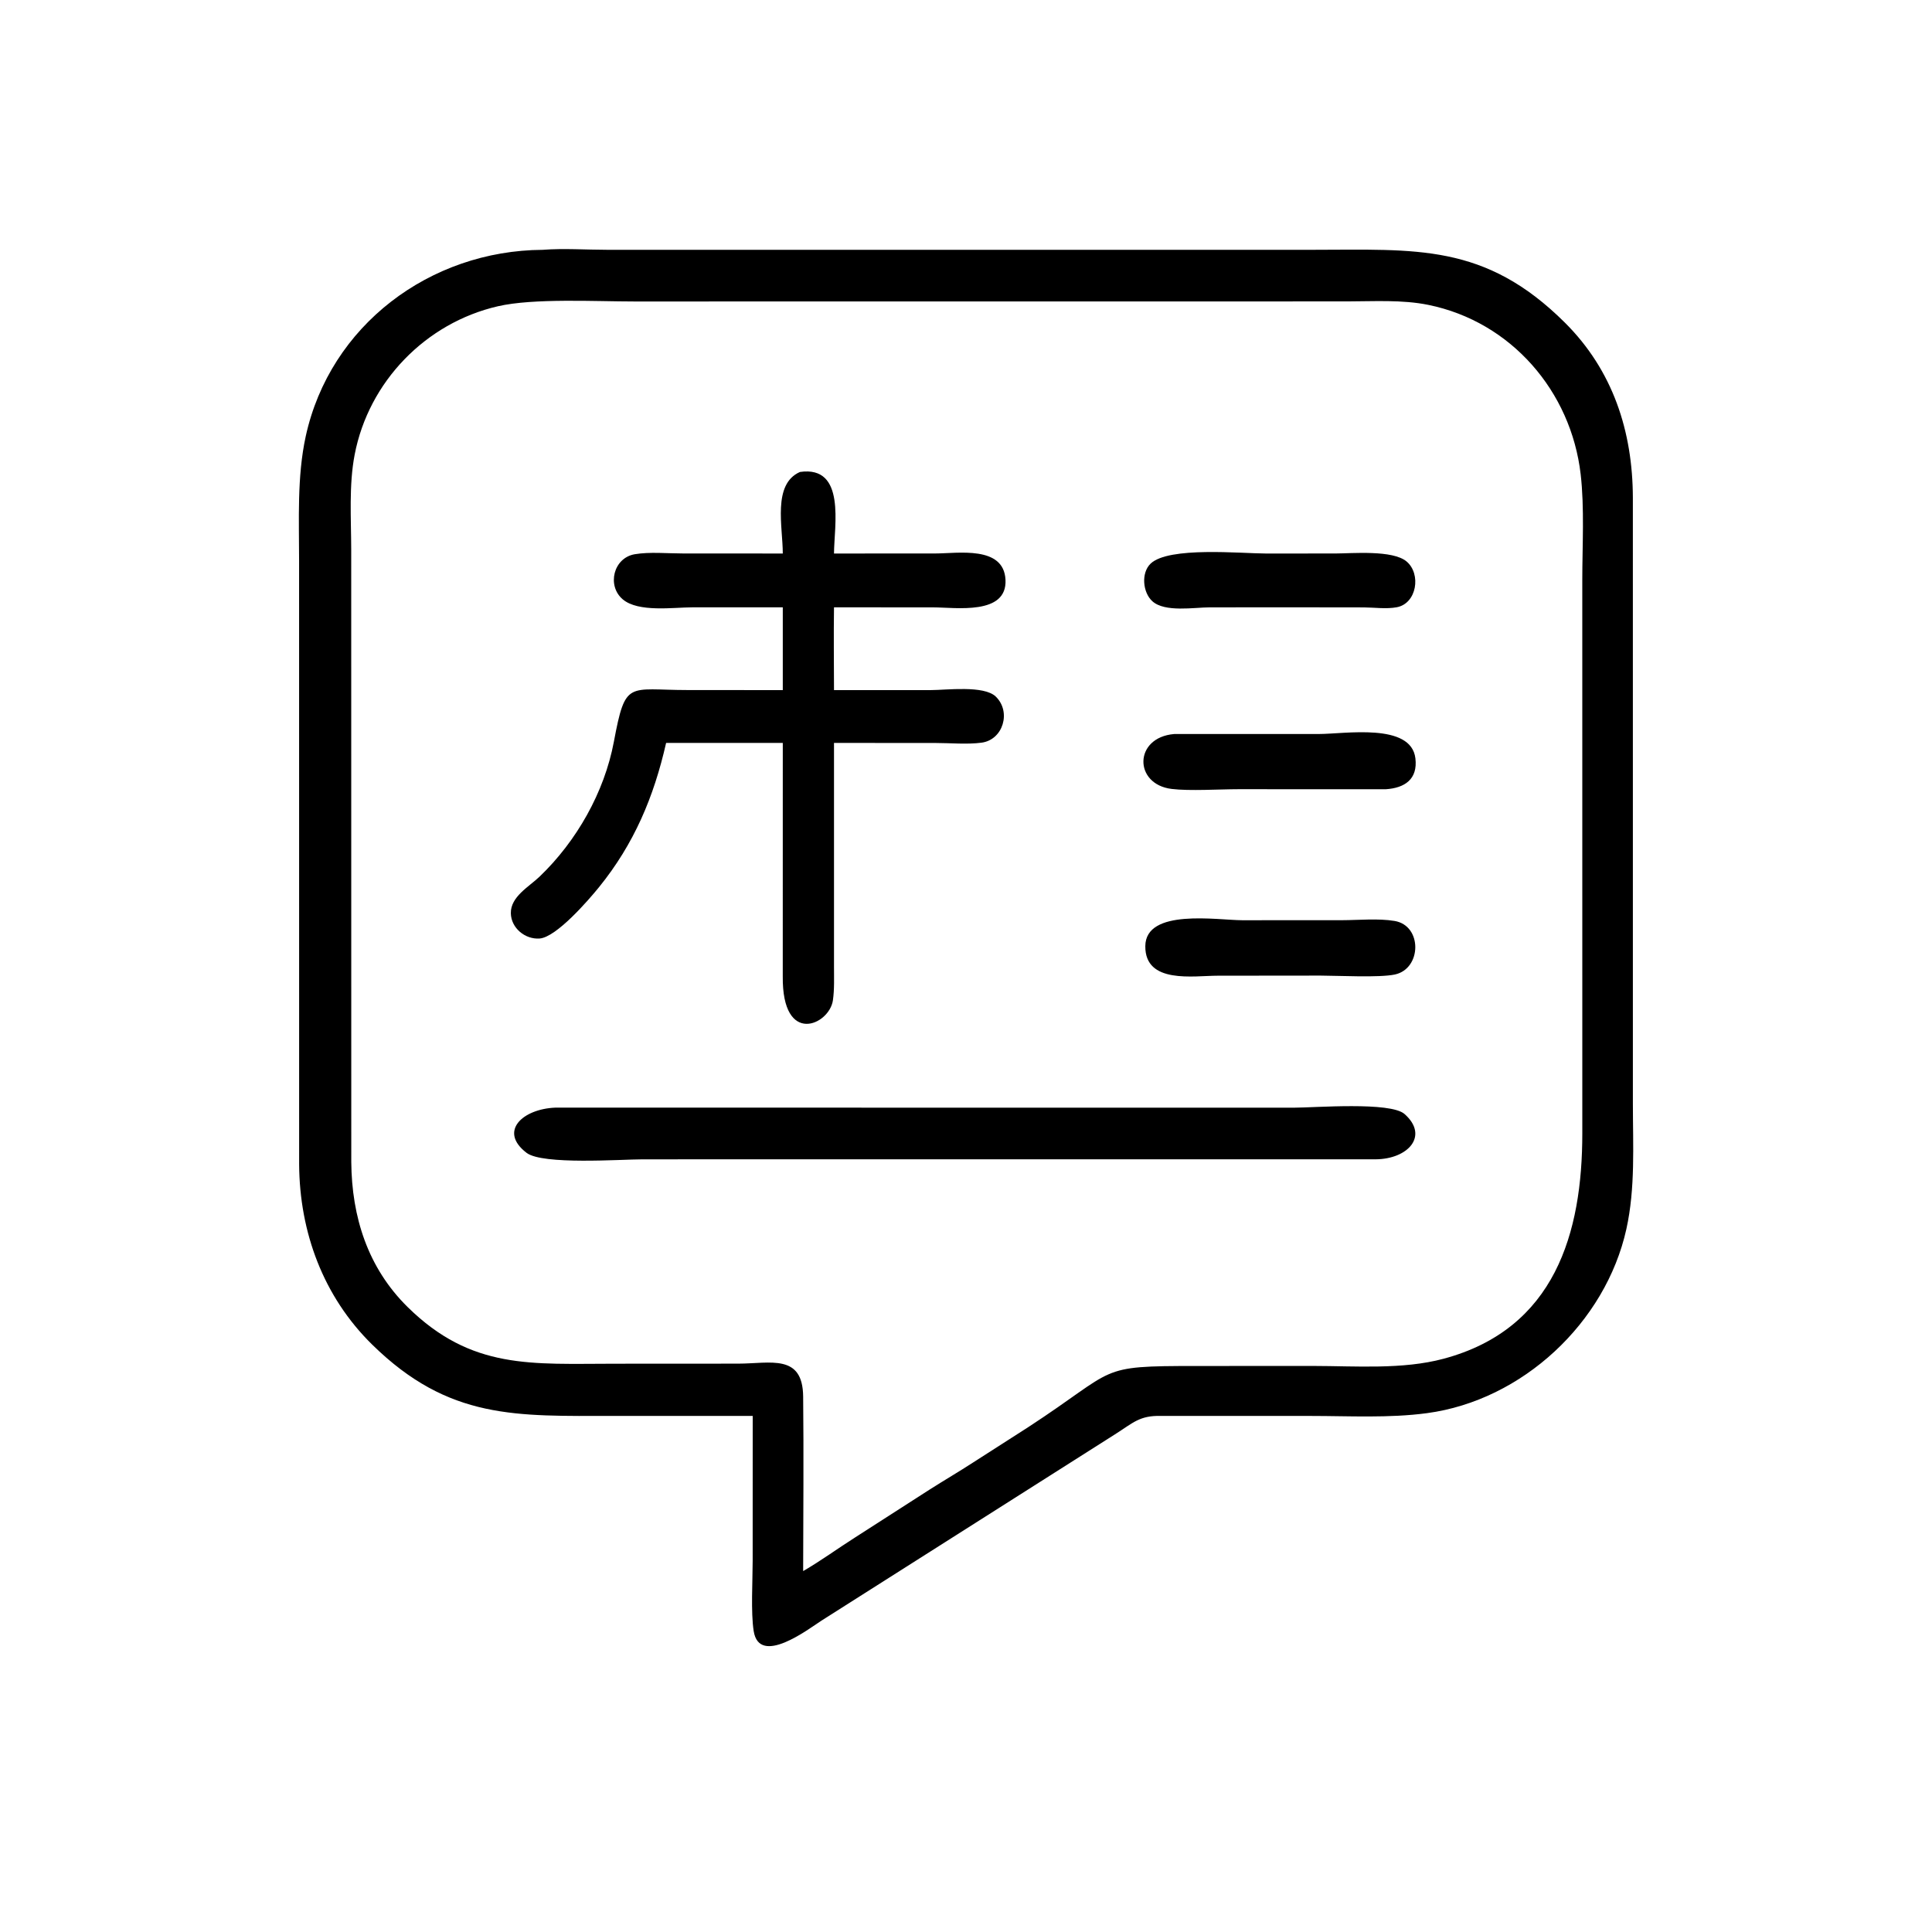 <svg width="90" height="90" viewBox="0 0 90 90" fill="none" xmlns="http://www.w3.org/2000/svg">
<path d="M35.064 65.959L28.598 65.959C24.061 65.959 20.921 66.153 17.337 62.636C15.061 60.402 13.956 57.406 13.935 54.247L13.933 26.134C13.933 24.224 13.833 22.205 14.241 20.33C15.37 15.15 20.037 11.668 25.279 11.638C26.267 11.561 27.297 11.637 28.288 11.637L61.146 11.637C65.96 11.635 69.166 11.316 72.899 15.03C75.135 17.255 76.056 20.093 76.065 23.186L76.066 51.422C76.067 53.36 76.184 55.348 75.763 57.253C74.796 61.62 70.912 65.236 66.476 65.83C64.704 66.068 62.843 65.96 61.058 65.96L54.095 65.959C53.081 65.932 52.788 66.282 51.943 66.815L38.266 75.496C37.656 75.892 35.37 77.643 35.109 75.979C34.973 75.115 35.062 73.633 35.062 72.718L35.064 65.959ZM39.715 14.043L29.544 14.044C27.761 14.044 24.851 13.884 23.193 14.267C19.83 15.042 17.174 17.781 16.522 21.176C16.248 22.602 16.358 24.155 16.361 25.605L16.364 54.133C16.385 56.685 17.13 59.057 18.989 60.887C21.97 63.821 24.767 63.528 28.645 63.527L34.389 63.524C35.898 63.52 37.393 63.053 37.414 65.054C37.443 67.764 37.419 70.477 37.414 73.187C38.244 72.707 39.029 72.13 39.84 71.616L43.324 69.378C43.993 68.953 44.68 68.552 45.344 68.12L47.899 66.482C52.133 63.721 51.023 63.633 55.739 63.633L61.176 63.631C63.149 63.633 65.332 63.808 67.243 63.297C72.438 61.908 73.713 57.434 73.71 52.785L73.709 27.026C73.709 25.437 73.815 23.652 73.633 22.09C73.186 18.234 70.399 14.989 66.539 14.203C65.311 13.953 63.993 14.04 62.744 14.041L39.715 14.043Z" fill="black"/>
<path d="M36.465 25.785C36.467 24.545 35.973 22.554 37.265 21.986C39.422 21.675 38.857 24.497 38.851 25.785L43.565 25.783C44.615 25.783 46.757 25.404 46.84 27.005C46.926 28.672 44.509 28.295 43.485 28.294L38.851 28.291C38.832 29.576 38.849 30.863 38.851 32.148L43.369 32.147C44.083 32.146 45.834 31.917 46.385 32.448C47.119 33.154 46.732 34.464 45.723 34.597C45.047 34.686 44.275 34.611 43.591 34.611L38.851 34.608L38.851 44.999C38.85 45.526 38.875 46.078 38.8 46.6C38.635 47.746 36.428 48.746 36.464 45.478L36.465 35.501V34.608H31.03C30.46 37.122 29.537 39.315 27.902 41.331C27.415 41.932 25.917 43.664 25.134 43.72C24.461 43.767 23.81 43.232 23.797 42.543C23.782 41.772 24.64 41.311 25.133 40.839C26.858 39.189 28.155 36.908 28.597 34.55C29.141 31.65 29.247 32.144 32.033 32.145L36.465 32.148V28.291L32.252 28.292C31.374 28.292 29.736 28.538 29.008 27.918C28.262 27.282 28.576 25.986 29.57 25.818C30.261 25.701 31.083 25.782 31.791 25.782L36.465 25.785Z" fill="black"/>
<path d="M60.315 28.291L56.353 28.293C55.636 28.293 54.265 28.536 53.681 28.008C53.234 27.604 53.146 26.689 53.601 26.255C54.446 25.45 57.814 25.783 58.965 25.785L62.191 25.784C62.987 25.782 64.876 25.609 65.525 26.157C66.212 26.736 66.003 28.113 65.067 28.288C64.578 28.379 64.031 28.298 63.534 28.295L60.315 28.291Z" fill="black"/>
<path d="M64.553 36.766L57.685 36.764C56.797 36.765 55.412 36.854 54.582 36.752C52.805 36.536 52.809 34.355 54.694 34.194L61.433 34.193C62.639 34.193 65.737 33.653 65.935 35.328C66.05 36.301 65.436 36.709 64.553 36.766Z" fill="black"/>
<path d="M61.522 45.447L56.728 45.452C55.6 45.452 53.338 45.85 53.353 44.075C53.367 42.304 56.712 42.865 57.868 42.868L62.526 42.866C63.3 42.864 64.199 42.775 64.962 42.901C66.266 43.116 66.233 45.126 64.979 45.396C64.258 45.55 62.365 45.45 61.522 45.447Z" fill="black"/>
<path d="M64.077 54.005L29.946 54.006C28.921 54.007 25.276 54.274 24.53 53.704C23.212 52.697 24.352 51.657 25.871 51.598L60.289 51.6C61.239 51.6 64.769 51.311 65.43 51.896C66.579 52.912 65.594 53.997 64.077 54.005Z" fill="black"/>
</svg>
